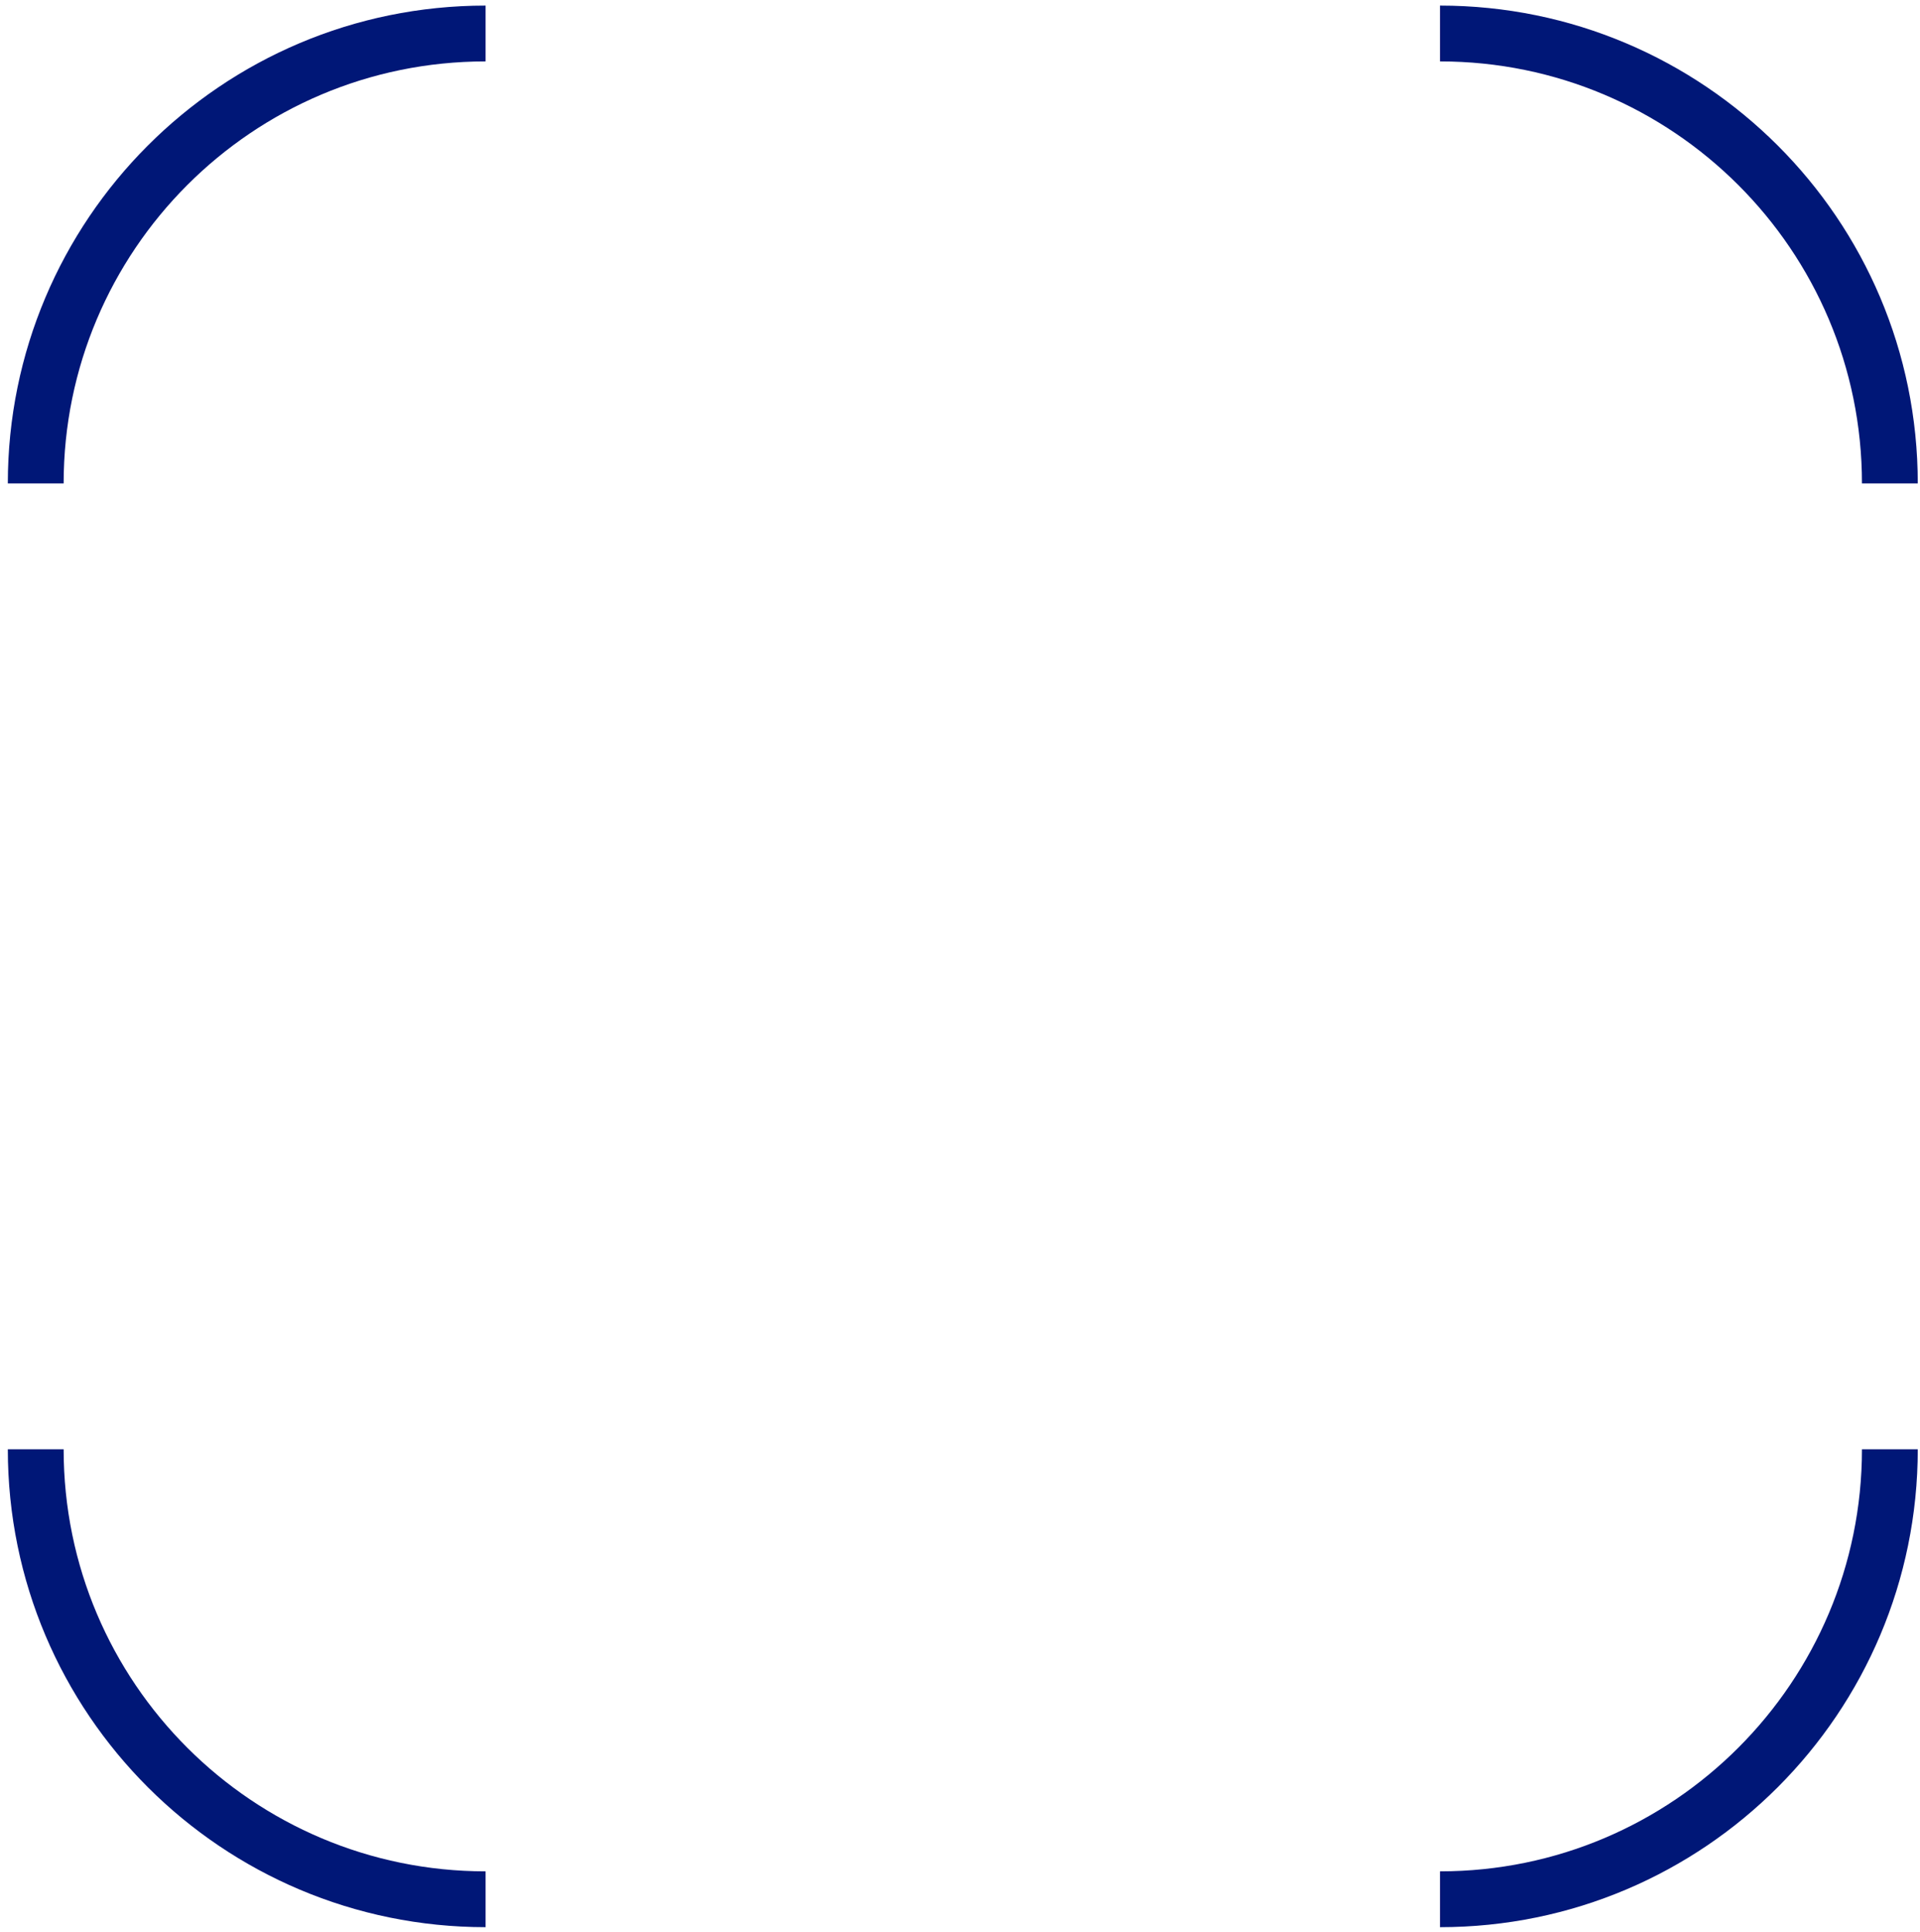<?xml version="1.0" encoding="UTF-8"?> <svg xmlns="http://www.w3.org/2000/svg" width="172" height="173" viewBox="0 0 172 173" fill="none"> <path d="M3.201 43.3C3.201 21.1 21.201 3 43.501 3" stroke="#001777" stroke-width="5" stroke-miterlimit="10"></path> <path d="M43.501 170.1C21.301 170.1 3.201 152.1 3.201 129.8" stroke="#001777" stroke-width="5" stroke-miterlimit="10"></path> <path d="M169.3 129.8C169.3 152 151.3 170.1 129 170.1" stroke="#001777" stroke-width="5" stroke-miterlimit="10"></path> <path d="M129 3C151.2 3 169.3 21 169.3 43.3" stroke="#001777" stroke-width="5" stroke-miterlimit="10"></path> </svg> 